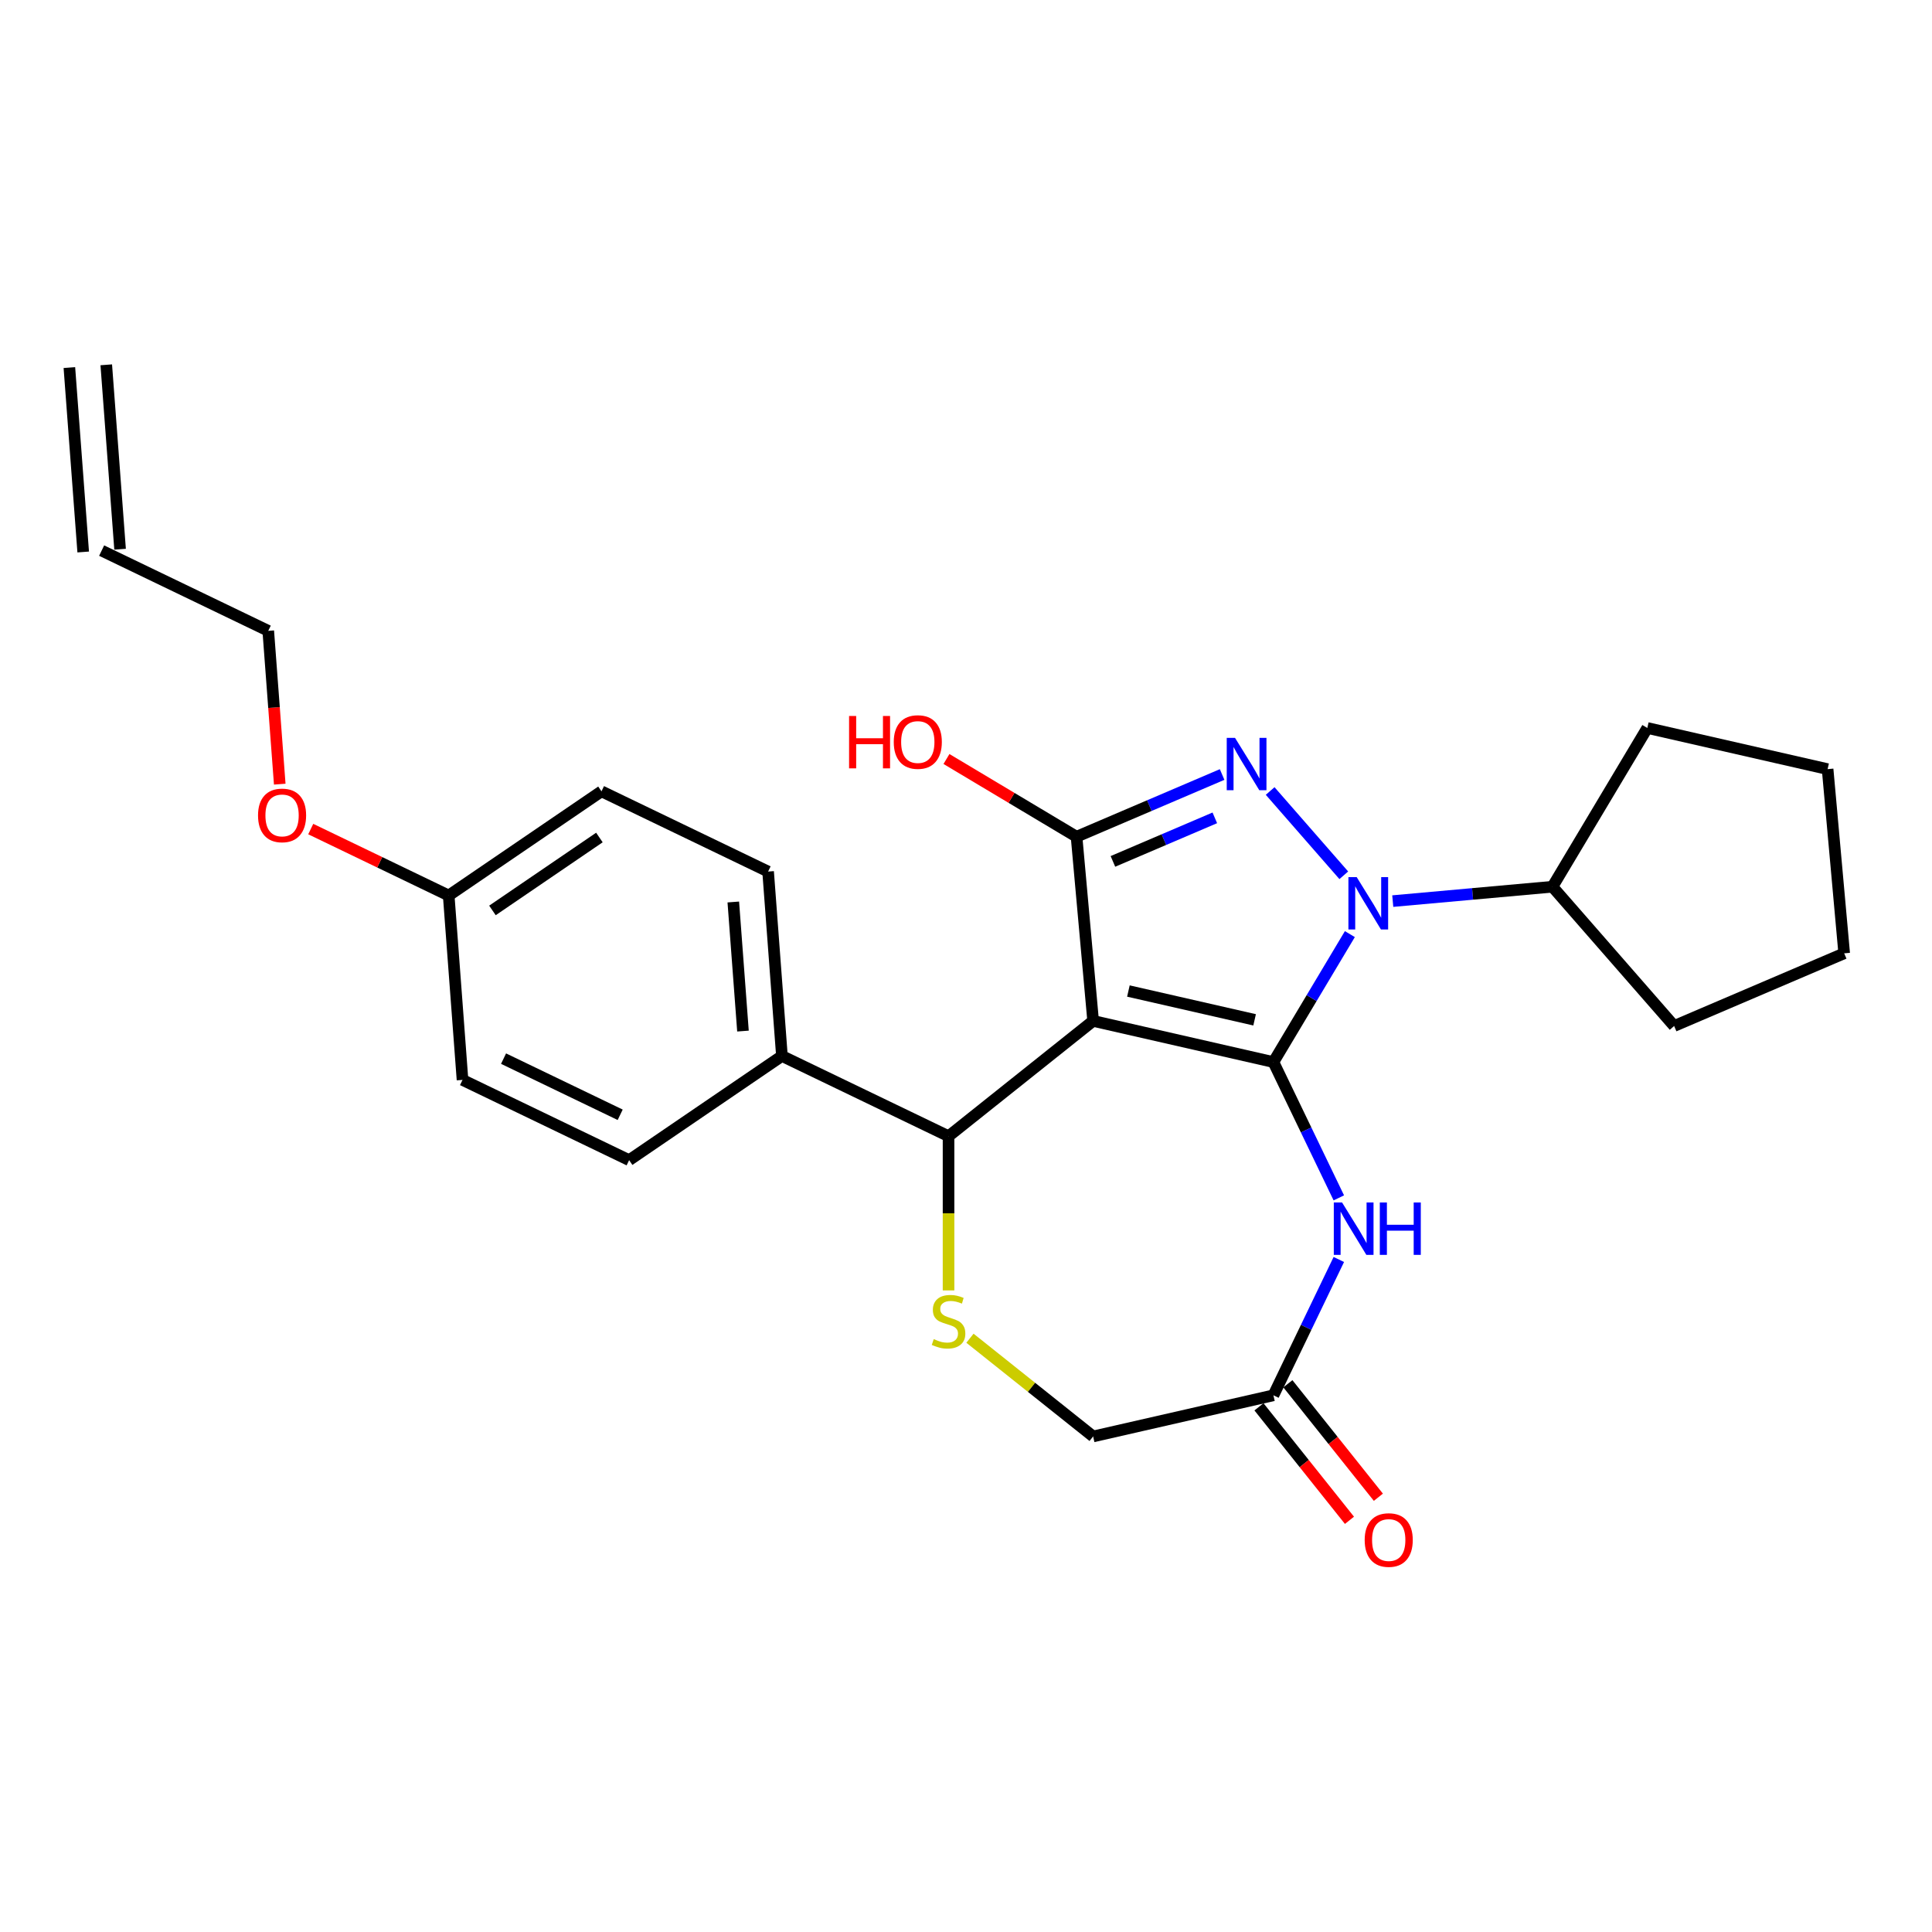 <?xml version='1.0' encoding='iso-8859-1'?>
<svg version='1.1' baseProfile='full'
              xmlns='http://www.w3.org/2000/svg'
                      xmlns:rdkit='http://www.rdkit.org/xml'
                      xmlns:xlink='http://www.w3.org/1999/xlink'
                  xml:space='preserve'
width='1000px' height='1000px' viewBox='0 0 1000 1000'>
<!-- END OF HEADER -->
<rect style='opacity:1.0;fill:#FFFFFF;stroke:none' width='1000' height='1000' x='0' y='0'> </rect>
<path class='bond-0' d='M 659.121,549.722 L 565.801,528.422' style='fill:none;fill-rule:evenodd;stroke:#000000;stroke-width:6px;stroke-linecap:butt;stroke-linejoin:miter;stroke-opacity:1' />
<path class='bond-0' d='M 649.383,527.863 L 584.059,512.953' style='fill:none;fill-rule:evenodd;stroke:#000000;stroke-width:6px;stroke-linecap:butt;stroke-linejoin:miter;stroke-opacity:1' />
<path class='bond-1' d='M 659.121,549.722 L 678.905,516.61' style='fill:none;fill-rule:evenodd;stroke:#000000;stroke-width:6px;stroke-linecap:butt;stroke-linejoin:miter;stroke-opacity:1' />
<path class='bond-1' d='M 678.905,516.61 L 698.688,483.498' style='fill:none;fill-rule:evenodd;stroke:#0000FF;stroke-width:6px;stroke-linecap:butt;stroke-linejoin:miter;stroke-opacity:1' />
<path class='bond-4' d='M 659.121,549.722 L 676.047,584.869' style='fill:none;fill-rule:evenodd;stroke:#000000;stroke-width:6px;stroke-linecap:butt;stroke-linejoin:miter;stroke-opacity:1' />
<path class='bond-4' d='M 676.047,584.869 L 692.973,620.016' style='fill:none;fill-rule:evenodd;stroke:#0000FF;stroke-width:6px;stroke-linecap:butt;stroke-linejoin:miter;stroke-opacity:1' />
<path class='bond-3' d='M 565.801,528.422 L 557.221,433.088' style='fill:none;fill-rule:evenodd;stroke:#000000;stroke-width:6px;stroke-linecap:butt;stroke-linejoin:miter;stroke-opacity:1' />
<path class='bond-5' d='M 565.801,528.422 L 490.964,588.103' style='fill:none;fill-rule:evenodd;stroke:#000000;stroke-width:6px;stroke-linecap:butt;stroke-linejoin:miter;stroke-opacity:1' />
<path class='bond-2' d='M 695.543,453.046 L 657.43,409.422' style='fill:none;fill-rule:evenodd;stroke:#0000FF;stroke-width:6px;stroke-linecap:butt;stroke-linejoin:miter;stroke-opacity:1' />
<path class='bond-9' d='M 720.889,466.411 L 762.22,462.691' style='fill:none;fill-rule:evenodd;stroke:#0000FF;stroke-width:6px;stroke-linecap:butt;stroke-linejoin:miter;stroke-opacity:1' />
<path class='bond-9' d='M 762.22,462.691 L 803.55,458.971' style='fill:none;fill-rule:evenodd;stroke:#000000;stroke-width:6px;stroke-linecap:butt;stroke-linejoin:miter;stroke-opacity:1' />
<path class='bond-26' d='M 632.565,400.884 L 594.893,416.986' style='fill:none;fill-rule:evenodd;stroke:#0000FF;stroke-width:6px;stroke-linecap:butt;stroke-linejoin:miter;stroke-opacity:1' />
<path class='bond-26' d='M 594.893,416.986 L 557.221,433.088' style='fill:none;fill-rule:evenodd;stroke:#000000;stroke-width:6px;stroke-linecap:butt;stroke-linejoin:miter;stroke-opacity:1' />
<path class='bond-26' d='M 628.787,423.318 L 602.417,434.589' style='fill:none;fill-rule:evenodd;stroke:#0000FF;stroke-width:6px;stroke-linecap:butt;stroke-linejoin:miter;stroke-opacity:1' />
<path class='bond-26' d='M 602.417,434.589 L 576.047,445.861' style='fill:none;fill-rule:evenodd;stroke:#000000;stroke-width:6px;stroke-linecap:butt;stroke-linejoin:miter;stroke-opacity:1' />
<path class='bond-12' d='M 557.221,433.088 L 523.554,412.973' style='fill:none;fill-rule:evenodd;stroke:#000000;stroke-width:6px;stroke-linecap:butt;stroke-linejoin:miter;stroke-opacity:1' />
<path class='bond-12' d='M 523.554,412.973 L 489.887,392.858' style='fill:none;fill-rule:evenodd;stroke:#FF0000;stroke-width:6px;stroke-linecap:butt;stroke-linejoin:miter;stroke-opacity:1' />
<path class='bond-7' d='M 692.973,651.91 L 676.047,687.057' style='fill:none;fill-rule:evenodd;stroke:#0000FF;stroke-width:6px;stroke-linecap:butt;stroke-linejoin:miter;stroke-opacity:1' />
<path class='bond-7' d='M 676.047,687.057 L 659.121,722.203' style='fill:none;fill-rule:evenodd;stroke:#000000;stroke-width:6px;stroke-linecap:butt;stroke-linejoin:miter;stroke-opacity:1' />
<path class='bond-6' d='M 490.964,588.103 L 490.964,628.008' style='fill:none;fill-rule:evenodd;stroke:#000000;stroke-width:6px;stroke-linecap:butt;stroke-linejoin:miter;stroke-opacity:1' />
<path class='bond-6' d='M 490.964,628.008 L 490.964,667.914' style='fill:none;fill-rule:evenodd;stroke:#CCCC00;stroke-width:6px;stroke-linecap:butt;stroke-linejoin:miter;stroke-opacity:1' />
<path class='bond-8' d='M 490.964,588.103 L 404.724,546.571' style='fill:none;fill-rule:evenodd;stroke:#000000;stroke-width:6px;stroke-linecap:butt;stroke-linejoin:miter;stroke-opacity:1' />
<path class='bond-27' d='M 502.049,692.662 L 533.925,718.083' style='fill:none;fill-rule:evenodd;stroke:#CCCC00;stroke-width:6px;stroke-linecap:butt;stroke-linejoin:miter;stroke-opacity:1' />
<path class='bond-27' d='M 533.925,718.083 L 565.801,743.503' style='fill:none;fill-rule:evenodd;stroke:#000000;stroke-width:6px;stroke-linecap:butt;stroke-linejoin:miter;stroke-opacity:1' />
<path class='bond-10' d='M 659.121,722.203 L 565.801,743.503' style='fill:none;fill-rule:evenodd;stroke:#000000;stroke-width:6px;stroke-linecap:butt;stroke-linejoin:miter;stroke-opacity:1' />
<path class='bond-11' d='M 651.637,728.171 L 675.058,757.54' style='fill:none;fill-rule:evenodd;stroke:#000000;stroke-width:6px;stroke-linecap:butt;stroke-linejoin:miter;stroke-opacity:1' />
<path class='bond-11' d='M 675.058,757.54 L 698.479,786.908' style='fill:none;fill-rule:evenodd;stroke:#FF0000;stroke-width:6px;stroke-linecap:butt;stroke-linejoin:miter;stroke-opacity:1' />
<path class='bond-11' d='M 666.605,716.235 L 690.025,745.604' style='fill:none;fill-rule:evenodd;stroke:#000000;stroke-width:6px;stroke-linecap:butt;stroke-linejoin:miter;stroke-opacity:1' />
<path class='bond-11' d='M 690.025,745.604 L 713.446,774.972' style='fill:none;fill-rule:evenodd;stroke:#FF0000;stroke-width:6px;stroke-linecap:butt;stroke-linejoin:miter;stroke-opacity:1' />
<path class='bond-13' d='M 404.724,546.571 L 397.57,451.119' style='fill:none;fill-rule:evenodd;stroke:#000000;stroke-width:6px;stroke-linecap:butt;stroke-linejoin:miter;stroke-opacity:1' />
<path class='bond-13' d='M 384.56,533.684 L 379.553,466.868' style='fill:none;fill-rule:evenodd;stroke:#000000;stroke-width:6px;stroke-linecap:butt;stroke-linejoin:miter;stroke-opacity:1' />
<path class='bond-14' d='M 404.724,546.571 L 325.636,600.492' style='fill:none;fill-rule:evenodd;stroke:#000000;stroke-width:6px;stroke-linecap:butt;stroke-linejoin:miter;stroke-opacity:1' />
<path class='bond-22' d='M 803.55,458.971 L 852.645,376.8' style='fill:none;fill-rule:evenodd;stroke:#000000;stroke-width:6px;stroke-linecap:butt;stroke-linejoin:miter;stroke-opacity:1' />
<path class='bond-23' d='M 803.55,458.971 L 866.528,531.055' style='fill:none;fill-rule:evenodd;stroke:#000000;stroke-width:6px;stroke-linecap:butt;stroke-linejoin:miter;stroke-opacity:1' />
<path class='bond-19' d='M 397.57,451.119 L 311.33,409.588' style='fill:none;fill-rule:evenodd;stroke:#000000;stroke-width:6px;stroke-linecap:butt;stroke-linejoin:miter;stroke-opacity:1' />
<path class='bond-18' d='M 325.636,600.492 L 239.395,558.961' style='fill:none;fill-rule:evenodd;stroke:#000000;stroke-width:6px;stroke-linecap:butt;stroke-linejoin:miter;stroke-opacity:1' />
<path class='bond-18' d='M 321.006,577.015 L 260.638,547.943' style='fill:none;fill-rule:evenodd;stroke:#000000;stroke-width:6px;stroke-linecap:butt;stroke-linejoin:miter;stroke-opacity:1' />
<path class='bond-15' d='M 52.608,284.994 L 138.848,326.525' style='fill:none;fill-rule:evenodd;stroke:#000000;stroke-width:6px;stroke-linecap:butt;stroke-linejoin:miter;stroke-opacity:1' />
<path class='bond-16' d='M 62.153,284.279 L 55,188.826' style='fill:none;fill-rule:evenodd;stroke:#000000;stroke-width:6px;stroke-linecap:butt;stroke-linejoin:miter;stroke-opacity:1' />
<path class='bond-16' d='M 43.062,285.709 L 35.909,190.257' style='fill:none;fill-rule:evenodd;stroke:#000000;stroke-width:6px;stroke-linecap:butt;stroke-linejoin:miter;stroke-opacity:1' />
<path class='bond-17' d='M 232.242,463.509 L 239.395,558.961' style='fill:none;fill-rule:evenodd;stroke:#000000;stroke-width:6px;stroke-linecap:butt;stroke-linejoin:miter;stroke-opacity:1' />
<path class='bond-20' d='M 232.242,463.509 L 196.54,446.316' style='fill:none;fill-rule:evenodd;stroke:#000000;stroke-width:6px;stroke-linecap:butt;stroke-linejoin:miter;stroke-opacity:1' />
<path class='bond-20' d='M 196.54,446.316 L 160.838,429.122' style='fill:none;fill-rule:evenodd;stroke:#FF0000;stroke-width:6px;stroke-linecap:butt;stroke-linejoin:miter;stroke-opacity:1' />
<path class='bond-29' d='M 232.242,463.509 L 311.33,409.588' style='fill:none;fill-rule:evenodd;stroke:#000000;stroke-width:6px;stroke-linecap:butt;stroke-linejoin:miter;stroke-opacity:1' />
<path class='bond-29' d='M 254.89,471.238 L 310.251,433.493' style='fill:none;fill-rule:evenodd;stroke:#000000;stroke-width:6px;stroke-linecap:butt;stroke-linejoin:miter;stroke-opacity:1' />
<path class='bond-21' d='M 144.795,405.877 L 141.822,366.201' style='fill:none;fill-rule:evenodd;stroke:#FF0000;stroke-width:6px;stroke-linecap:butt;stroke-linejoin:miter;stroke-opacity:1' />
<path class='bond-21' d='M 141.822,366.201 L 138.848,326.525' style='fill:none;fill-rule:evenodd;stroke:#000000;stroke-width:6px;stroke-linecap:butt;stroke-linejoin:miter;stroke-opacity:1' />
<path class='bond-24' d='M 852.645,376.8 L 945.965,398.1' style='fill:none;fill-rule:evenodd;stroke:#000000;stroke-width:6px;stroke-linecap:butt;stroke-linejoin:miter;stroke-opacity:1' />
<path class='bond-25' d='M 866.528,531.055 L 954.545,493.435' style='fill:none;fill-rule:evenodd;stroke:#000000;stroke-width:6px;stroke-linecap:butt;stroke-linejoin:miter;stroke-opacity:1' />
<path class='bond-28' d='M 945.965,398.1 L 954.545,493.435' style='fill:none;fill-rule:evenodd;stroke:#000000;stroke-width:6px;stroke-linecap:butt;stroke-linejoin:miter;stroke-opacity:1' />
<path  class='atom-2' d='M 702.224 453.997
L 711.107 468.355
Q 711.987 469.772, 713.404 472.337
Q 714.821 474.903, 714.897 475.056
L 714.897 453.997
L 718.496 453.997
L 718.496 481.105
L 714.782 481.105
L 705.249 465.407
Q 704.138 463.569, 702.951 461.464
Q 701.803 459.358, 701.458 458.707
L 701.458 481.105
L 697.936 481.105
L 697.936 453.997
L 702.224 453.997
' fill='#0000FF'/>
<path  class='atom-3' d='M 639.246 381.913
L 648.129 396.271
Q 649.009 397.688, 650.426 400.253
Q 651.843 402.819, 651.919 402.972
L 651.919 381.913
L 655.518 381.913
L 655.518 409.021
L 651.804 409.021
L 642.271 393.323
Q 641.16 391.485, 639.973 389.38
Q 638.825 387.274, 638.48 386.623
L 638.48 409.021
L 634.958 409.021
L 634.958 381.913
L 639.246 381.913
' fill='#0000FF'/>
<path  class='atom-5' d='M 694.66 622.409
L 703.543 636.767
Q 704.424 638.183, 705.841 640.749
Q 707.257 643.314, 707.334 643.467
L 707.334 622.409
L 710.933 622.409
L 710.933 649.517
L 707.219 649.517
L 697.685 633.819
Q 696.575 631.981, 695.388 629.875
Q 694.239 627.769, 693.895 627.118
L 693.895 649.517
L 690.372 649.517
L 690.372 622.409
L 694.66 622.409
' fill='#0000FF'/>
<path  class='atom-5' d='M 714.187 622.409
L 717.863 622.409
L 717.863 633.933
L 731.723 633.933
L 731.723 622.409
L 735.399 622.409
L 735.399 649.517
L 731.723 649.517
L 731.723 636.996
L 717.863 636.996
L 717.863 649.517
L 714.187 649.517
L 714.187 622.409
' fill='#0000FF'/>
<path  class='atom-7' d='M 483.307 693.127
Q 483.613 693.242, 484.876 693.778
Q 486.14 694.314, 487.518 694.658
Q 488.935 694.964, 490.313 694.964
Q 492.879 694.964, 494.372 693.739
Q 495.865 692.476, 495.865 690.293
Q 495.865 688.8, 495.099 687.881
Q 494.372 686.962, 493.223 686.465
Q 492.075 685.967, 490.16 685.392
Q 487.748 684.665, 486.293 683.976
Q 484.876 683.287, 483.843 681.832
Q 482.847 680.377, 482.847 677.926
Q 482.847 674.519, 485.145 672.413
Q 487.48 670.307, 492.075 670.307
Q 495.214 670.307, 498.775 671.8
L 497.894 674.748
Q 494.64 673.408, 492.189 673.408
Q 489.548 673.408, 488.093 674.519
Q 486.638 675.591, 486.676 677.467
Q 486.676 678.922, 487.403 679.802
Q 488.169 680.683, 489.241 681.181
Q 490.352 681.679, 492.189 682.253
Q 494.64 683.019, 496.095 683.784
Q 497.55 684.55, 498.584 686.12
Q 499.656 687.651, 499.656 690.293
Q 499.656 694.046, 497.129 696.075
Q 494.64 698.066, 490.467 698.066
Q 488.054 698.066, 486.217 697.53
Q 484.417 697.032, 482.273 696.151
L 483.307 693.127
' fill='#CCCC00'/>
<path  class='atom-12' d='M 706.358 797.117
Q 706.358 790.608, 709.574 786.971
Q 712.79 783.333, 718.802 783.333
Q 724.813 783.333, 728.029 786.971
Q 731.245 790.608, 731.245 797.117
Q 731.245 803.702, 727.991 807.455
Q 724.736 811.169, 718.802 811.169
Q 712.829 811.169, 709.574 807.455
Q 706.358 803.741, 706.358 797.117
M 718.802 808.105
Q 722.937 808.105, 725.157 805.349
Q 727.416 802.554, 727.416 797.117
Q 727.416 791.795, 725.157 789.115
Q 722.937 786.396, 718.802 786.396
Q 714.666 786.396, 712.407 789.076
Q 710.187 791.757, 710.187 797.117
Q 710.187 802.592, 712.407 805.349
Q 714.666 808.105, 718.802 808.105
' fill='#FF0000'/>
<path  class='atom-13' d='M 439.481 370.592
L 443.156 370.592
L 443.156 382.117
L 457.017 382.117
L 457.017 370.592
L 460.692 370.592
L 460.692 397.7
L 457.017 397.7
L 457.017 385.18
L 443.156 385.18
L 443.156 397.7
L 439.481 397.7
L 439.481 370.592
' fill='#FF0000'/>
<path  class='atom-13' d='M 462.607 384.07
Q 462.607 377.561, 465.823 373.923
Q 469.039 370.286, 475.05 370.286
Q 481.061 370.286, 484.278 373.923
Q 487.494 377.561, 487.494 384.07
Q 487.494 390.655, 484.239 394.407
Q 480.985 398.121, 475.05 398.121
Q 469.077 398.121, 465.823 394.407
Q 462.607 390.693, 462.607 384.07
M 475.05 395.058
Q 479.185 395.058, 481.406 392.302
Q 483.665 389.507, 483.665 384.07
Q 483.665 378.748, 481.406 376.067
Q 479.185 373.349, 475.05 373.349
Q 470.915 373.349, 468.656 376.029
Q 466.435 378.709, 466.435 384.07
Q 466.435 389.545, 468.656 392.302
Q 470.915 395.058, 475.05 395.058
' fill='#FF0000'/>
<path  class='atom-21' d='M 133.558 422.054
Q 133.558 415.545, 136.774 411.908
Q 139.99 408.27, 146.002 408.27
Q 152.013 408.27, 155.229 411.908
Q 158.445 415.545, 158.445 422.054
Q 158.445 428.64, 155.191 432.392
Q 151.936 436.106, 146.002 436.106
Q 140.029 436.106, 136.774 432.392
Q 133.558 428.678, 133.558 422.054
M 146.002 433.043
Q 150.137 433.043, 152.357 430.286
Q 154.616 427.491, 154.616 422.054
Q 154.616 416.732, 152.357 414.052
Q 150.137 411.333, 146.002 411.333
Q 141.866 411.333, 139.607 414.014
Q 137.387 416.694, 137.387 422.054
Q 137.387 427.529, 139.607 430.286
Q 141.866 433.043, 146.002 433.043
' fill='#FF0000'/>
</svg>
